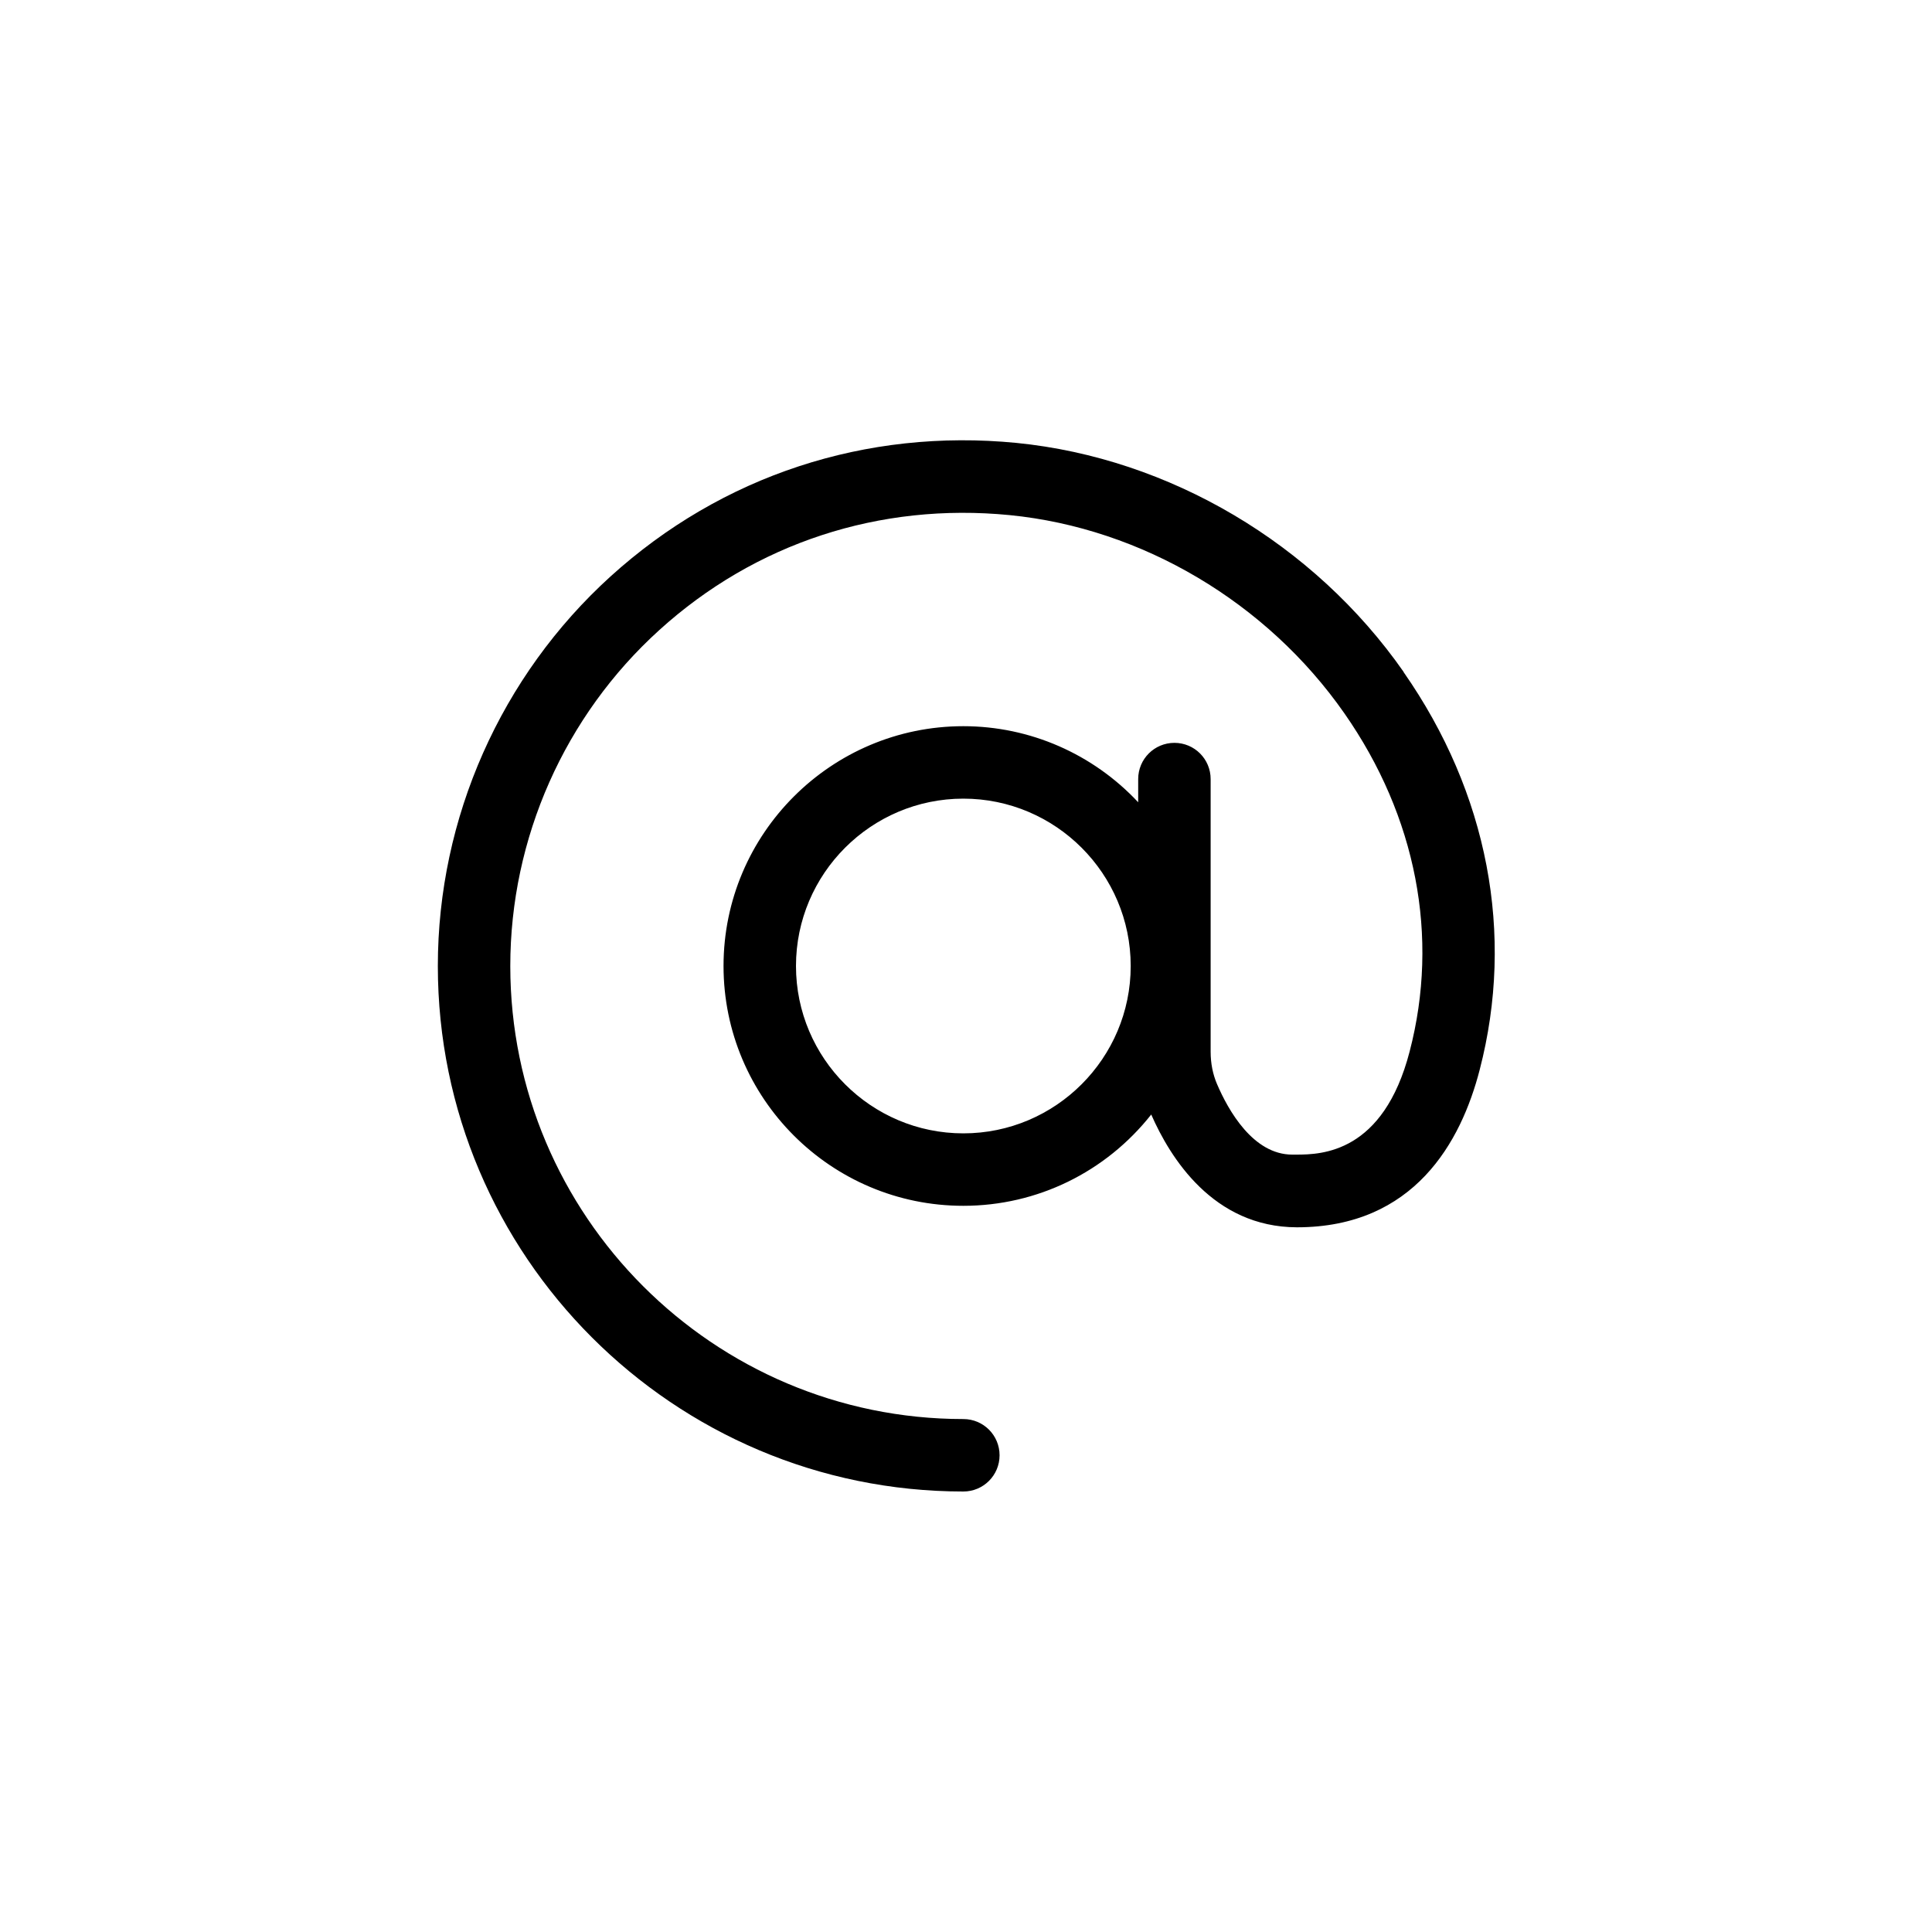 <?xml version="1.0" encoding="UTF-8"?><svg id="Livello_1" xmlns="http://www.w3.org/2000/svg" viewBox="0 0 80 80"><path d="m58.12,27.82c-3.71-5.31-9.7-8.85-16.03-9.48-6.23-.61-12.2,1.35-16.81,5.53-4.54,4.12-7.15,10-7.15,16.13,0,12,9.76,21.76,21.76,21.76.83,0,1.5-.67,1.5-1.5s-.67-1.5-1.5-1.5c-10.35,0-18.76-8.42-18.76-18.76,0-5.29,2.25-10.36,6.17-13.91,3.97-3.6,9.12-5.29,14.51-4.76,5.47.54,10.65,3.61,13.86,8.21,2.98,4.27,3.94,9.25,2.7,14-1.09,4.2-3.64,4.27-4.69,4.27h-.17c-1.62,0-2.65-1.83-3.12-2.93-.17-.4-.26-.85-.26-1.33v-11.29c0-.83-.67-1.5-1.5-1.5s-1.5.67-1.5,1.5v.96c-1.87-2-4.48-3.15-7.24-3.15-5.47,0-9.93,4.45-9.93,9.93s4.45,9.93,9.93,9.93c3.06,0,5.9-1.4,7.78-3.78.78,1.78,2.56,4.66,6.03,4.67,4.86,0,6.8-3.54,7.57-6.52,1.46-5.62.34-11.47-3.15-16.47Zm-18.23,19.11c-3.82,0-6.93-3.11-6.93-6.93s3.11-6.93,6.93-6.93,6.93,3.11,6.93,6.93-3.11,6.93-6.93,6.93Z"/></svg>